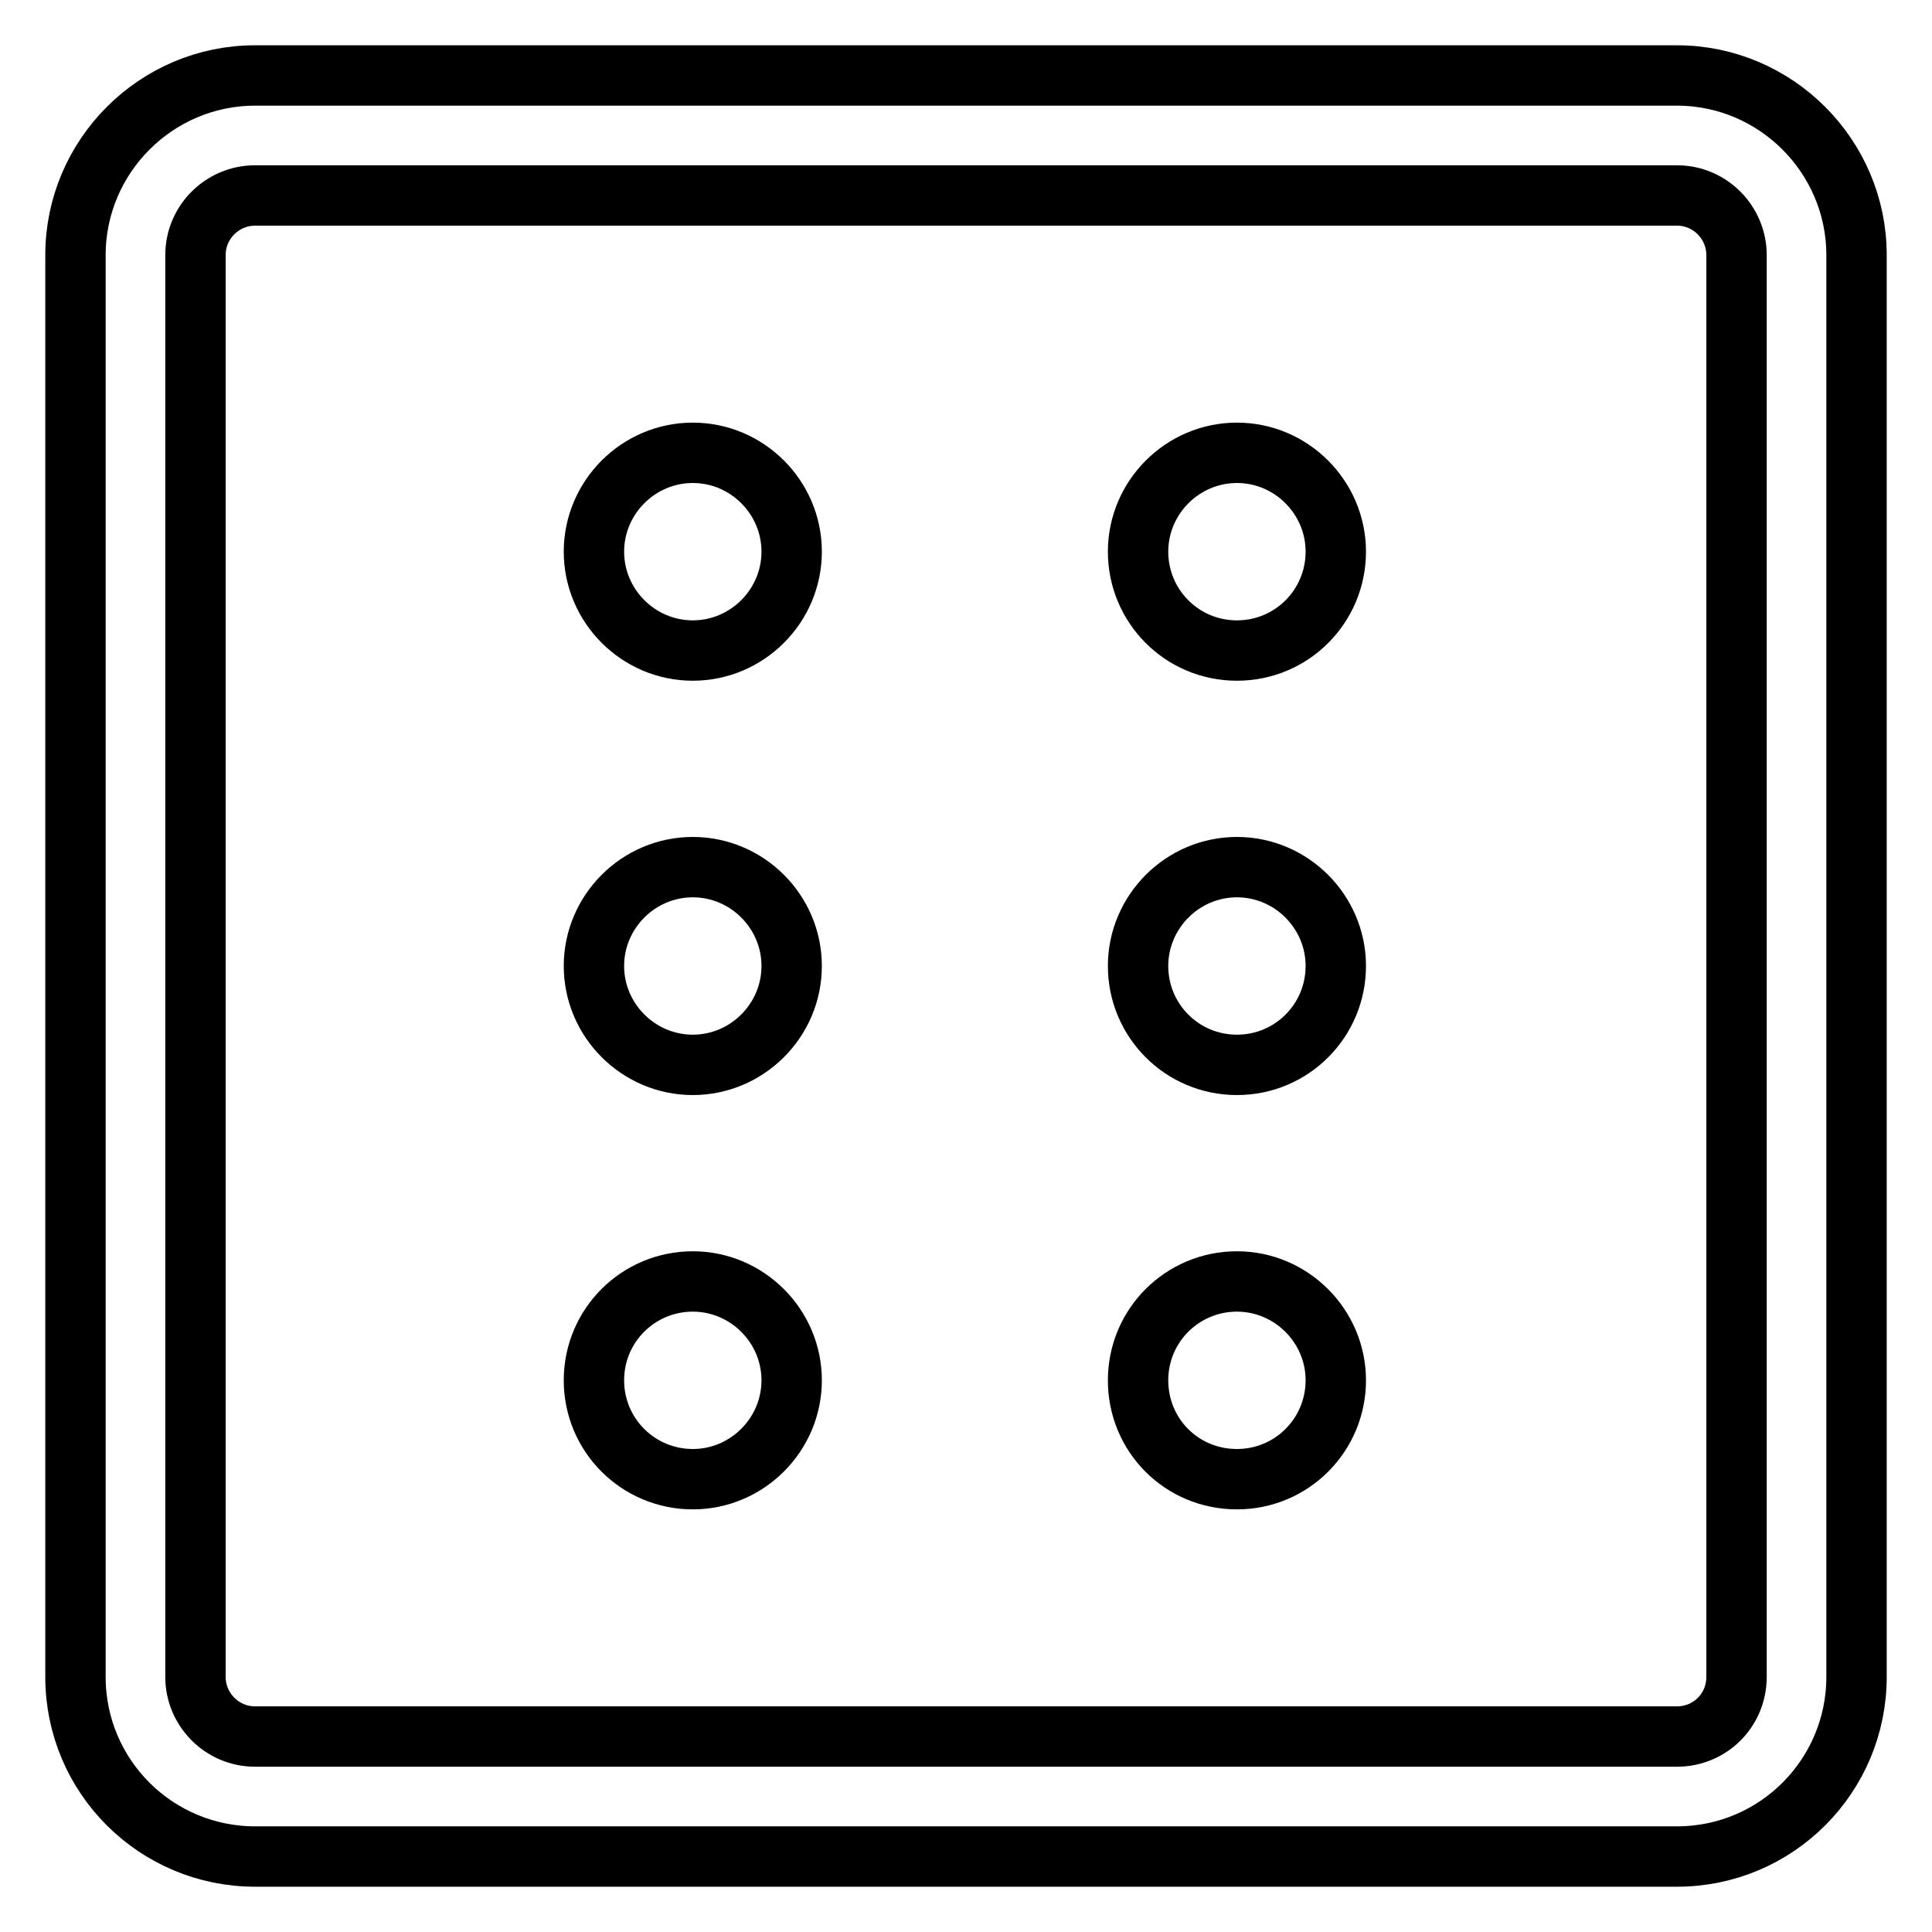 <?xml version="1.0" encoding="utf-8"?>
<!-- Svg Vector Icons : http://www.onlinewebfonts.com/icon -->
<!DOCTYPE svg PUBLIC "-//W3C//DTD SVG 1.1//EN" "http://www.w3.org/Graphics/SVG/1.1/DTD/svg11.dtd">
<svg version="1.1" xmlns="http://www.w3.org/2000/svg" xmlns:xlink="http://www.w3.org/1999/xlink" x="0px" y="0px" viewBox="0 0 256 256" enable-background="new 0 0 256 256" xml:space="preserve">
<g> <path stroke-width="8" fill-opacity="0" stroke="#000000"  d="M222.2,10H33.8C20.7,10,10,20.7,10,33.8v188.4c0,13.2,10.7,23.8,23.8,23.8h188.4 c13.2,0,23.8-10.7,23.8-23.8V33.8C246,20.7,235.3,10,222.2,10z M222.2,230.1H33.8c-4.4,0-7.9-3.6-7.9-7.9V33.8 c0-4.4,3.6-7.9,7.9-7.9l0,0h188.4c4.4,0,7.9,3.6,7.9,7.9l0,0v188.4C230.1,226.6,226.6,230.1,222.2,230.1z"/> <path stroke-width="8" fill-opacity="0" stroke="#000000"  d="M91.8,60c-7.2,0-13.1,5.9-13.1,13.1s5.9,13.1,13.1,13.1s13.1-5.9,13.1-13.1C104.9,65.9,99,60,91.8,60z  M91.8,114.9c-7.2,0-13.1,5.9-13.1,13.1s5.9,13.1,13.1,13.1s13.1-5.9,13.1-13.1C104.9,120.8,99,114.9,91.8,114.9z M91.8,169.8 c-7.2,0-13.1,5.8-13.1,13.1S84.6,196,91.8,196s13.1-5.9,13.1-13.1C104.9,175.7,99,169.8,91.8,169.8z M163.9,60 c-7.2,0-13.1,5.9-13.1,13.1s5.8,13.1,13.1,13.1S177,80.3,177,73.1C177,65.9,171.1,60,163.9,60z M163.9,114.9 c-7.2,0-13.1,5.9-13.1,13.1s5.8,13.1,13.1,13.1S177,135.2,177,128l0,0C177,120.8,171.1,114.9,163.9,114.9L163.9,114.9z  M163.9,169.8c-7.2,0-13.1,5.8-13.1,13.1s5.8,13.1,13.1,13.1s13.1-5.9,13.1-13.1C177,175.7,171.1,169.8,163.9,169.8z"/></g>
</svg>
